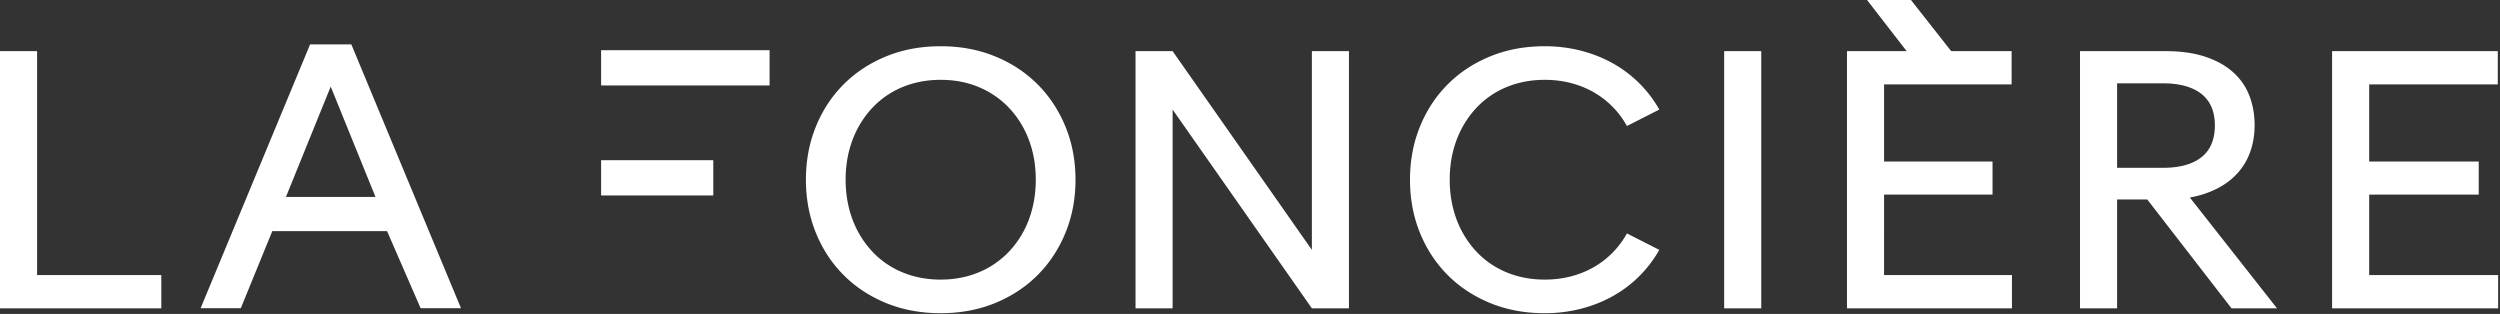 <svg viewBox="0 0 876 110" fill="none" xmlns="http://www.w3.org/2000/svg"><rect x="0" y="0" width="876" height="110" fill="#333333" stroke="none"/><path d="M147.379 107.984h14.145l-38.413-92.42h-14.46l-38.35 92.42h14.082l11.023-26.993h40.225zm-31.497-77.645 15.687 38.668h-31.374zM0 17.917v90.112h56.52V96.382H12.997V17.917zM329.595 109.745c-6.95 0-13.312-1.188-19.096-3.555q-8.673-3.555-14.926-9.84-6.254-6.28-9.716-14.834-3.464-8.55-3.464-18.543 0-9.991 3.464-18.542 3.462-8.553 9.716-14.835 6.253-6.284 14.926-9.839c5.784-2.37 12.146-3.556 19.096-3.556q10.418 0 19.093 3.556 8.672 3.554 14.927 9.839 6.25 6.282 9.746 14.835 3.495 8.55 3.494 18.543 0 9.99-3.494 18.542-3.495 8.554-9.746 14.835-6.255 6.284-14.927 9.839c-5.784 2.367-12.147 3.555-19.093 3.555m0-11.772q4.965 0 9.377-1.194c2.941-.798 5.649-1.939 8.121-3.431a30.8 30.8 0 0 0 6.652-5.395 32.6 32.6 0 0 0 4.995-7.049q2.055-3.894 3.128-8.43 1.07-4.535 1.072-9.5-.001-5.027-1.072-9.533-1.073-4.504-3.128-8.398a32.6 32.6 0 0 0-4.995-7.05 30.8 30.8 0 0 0-6.652-5.394q-3.709-2.237-8.089-3.434-4.385-1.192-9.409-1.194-4.967.002-9.38 1.194-4.414 1.196-8.122 3.434a30.1 30.1 0 0 0-6.62 5.394 33.2 33.2 0 0 0-4.965 7.05q-2.055 3.895-3.127 8.398-1.072 4.506-1.074 9.532.002 4.965 1.074 9.502 1.071 4.534 3.127 8.43a33.2 33.2 0 0 0 4.965 7.048 30.1 30.1 0 0 0 6.62 5.395q3.708 2.236 8.122 3.43 4.413 1.196 9.38 1.195M397.889 17.919h12.996l48.795 69.634V17.919h12.995v90.11H459.68l-48.795-69.638v69.638h-12.996zM541.264 109.745c-6.948 0-13.312-1.188-19.095-3.555q-8.673-3.555-14.926-9.84-6.252-6.28-9.715-14.834-3.465-8.55-3.464-18.543-.001-9.991 3.464-18.542 3.463-8.553 9.715-14.835 6.252-6.284 14.926-9.839t19.095-3.556q6.496 0 12.475 1.502 5.976 1.502 11.156 4.353a42.4 42.4 0 0 1 9.378 6.987 42.2 42.2 0 0 1 7.143 9.348l-11.341 5.764a30.7 30.7 0 0 0-4.964-6.683 30.5 30.5 0 0 0-6.622-5.117q-3.678-2.116-8.03-3.25-4.353-1.135-9.195-1.134-4.966.002-9.379 1.194-4.413 1.196-8.122 3.434a30.2 30.2 0 0 0-6.62 5.394 33.2 33.2 0 0 0-4.966 7.05q-2.055 3.895-3.126 8.398-1.072 4.506-1.072 9.532 0 4.965 1.072 9.502 1.071 4.534 3.126 8.43a33.2 33.2 0 0 0 4.966 7.048 30.1 30.1 0 0 0 6.62 5.395q3.71 2.236 8.122 3.43 4.413 1.196 9.379 1.195 4.842.002 9.195-1.132 4.352-1.134 8.03-3.249a30.587 30.587 0 0 0 11.586-11.8l11.341 5.761a42.2 42.2 0 0 1-7.143 9.349 42.5 42.5 0 0 1-9.378 6.989q-5.18 2.849-11.156 4.35-5.979 1.504-12.475 1.504M604.149 17.919h12.996v90.11h-12.996zM728.836 17.919h29.915q8.09 0 13.976 1.96c3.922 1.306 7.172 3.118 9.745 5.426q3.864 3.464 5.701 8.214 1.84 4.749 1.84 10.39 0 5.64-1.961 10.389-1.964 4.752-5.885 8.216-3.923 3.462-9.778 5.422-5.855 1.966-13.638 1.965h-16.92v38.128h-12.995zm28.995 40.886q4.598 0 8-.981 3.399-.98 5.7-2.851a11.46 11.46 0 0 0 3.432-4.659q1.136-2.788 1.134-6.344.002-3.555-1.134-6.315a11.5 11.5 0 0 0-3.432-4.628q-2.301-1.87-5.7-2.848-3.402-.982-8-.982h-16v29.608zm-9.931 5.273h15.385l34.574 43.951h-15.938zM817.167 17.917v90.112h58.183V96.382h-45.187v-28.2h38.384V56.599h-38.384V29.564h45.065V17.917zM210.628 29.957h59.033V17.595h-59.033zM210.628 68.487h39.307V56.124h-39.307zM665.847 17.917h-18.664v90.112h57.806V96.382h-44.81V68.183h38.005V56.598h-38.005V29.564h44.688V17.917h-22.631" fill="#fff"/><path d="M683.463 20.977h2.637L669.599 0h-15.386l16.238 20.977z" fill="#fff"/></svg>